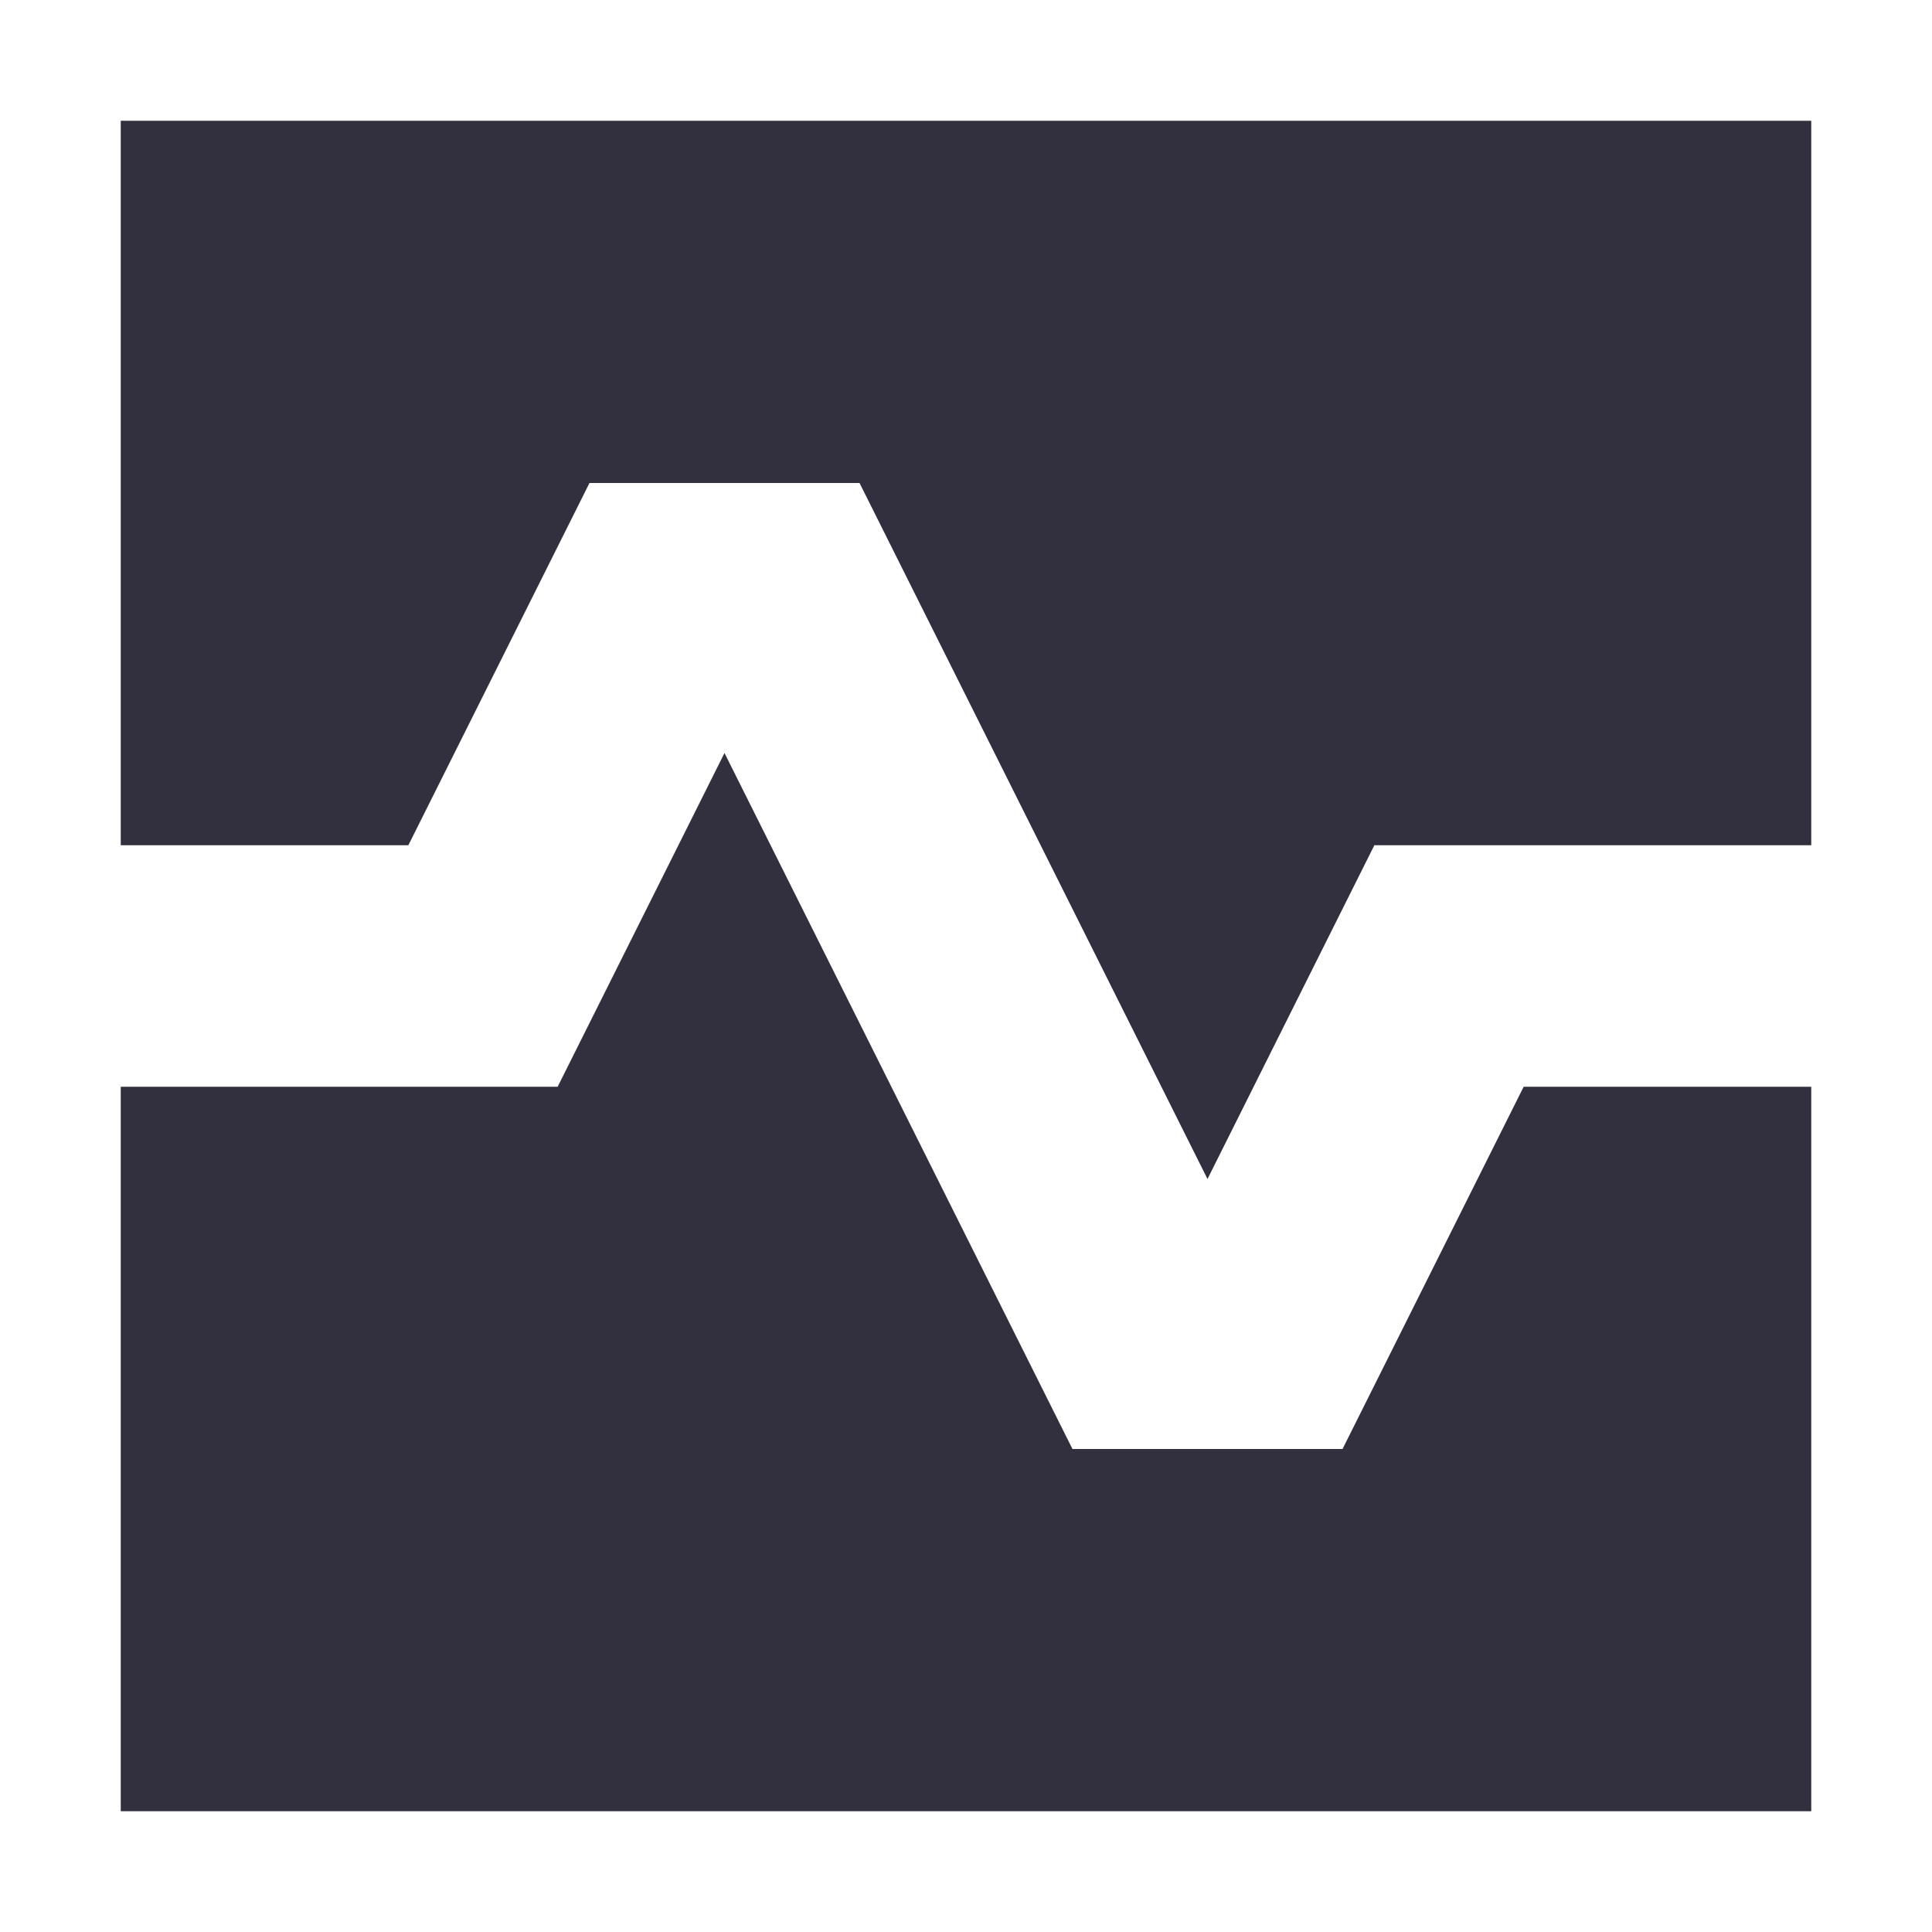 <svg width="28" height="28" viewBox="0 0 28 28" fill="none" xmlns="http://www.w3.org/2000/svg">
<g id="icon / activity">
<g id="Icon">
<path d="M26.25 1.75H1.75V12.25H5.918L8.543 7L12.457 7L17.5 17.087L19.918 12.25H26.25V1.75Z" fill="#32303E"/>
<path d="M26.25 15.75H22.082L19.457 21L15.543 21L10.5 10.913L8.082 15.75H1.75V26.25H26.25V15.75Z" fill="#32303E"/>
</g>
</g>
</svg>
